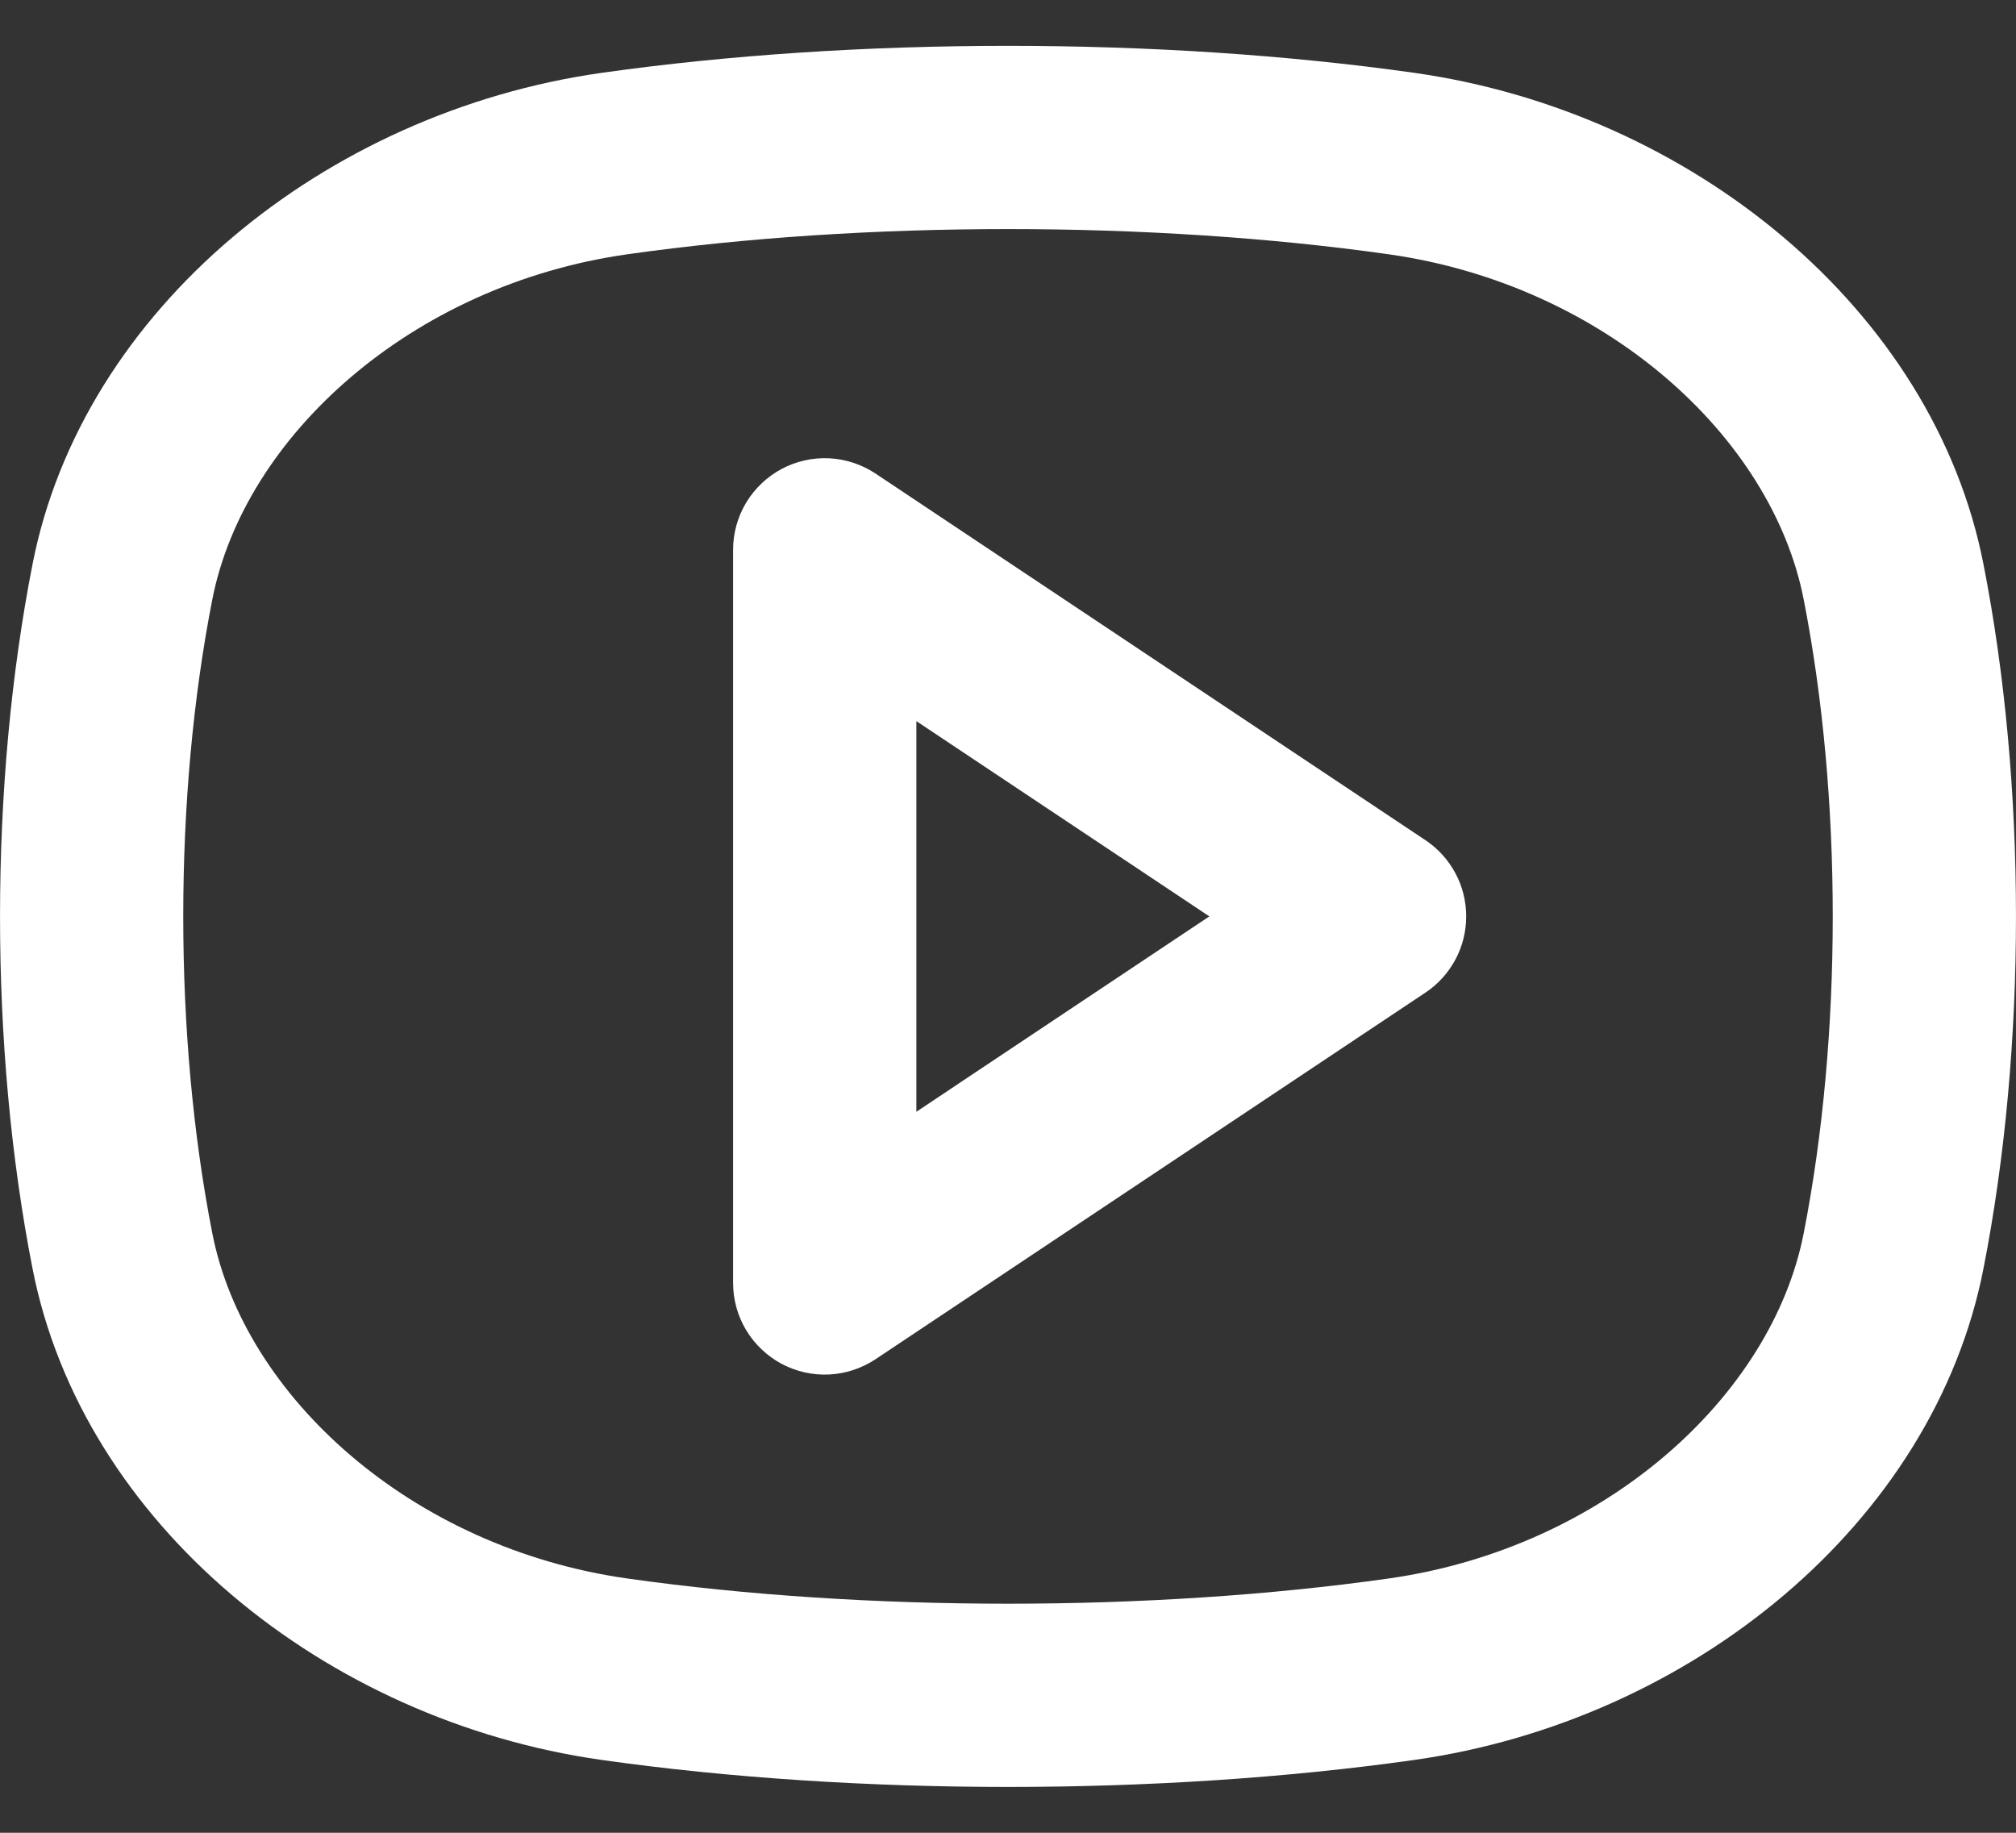 <svg width="22" height="20" viewBox="0 0 22 20" fill="none" xmlns="http://www.w3.org/2000/svg">
<rect x="0" y="0" width="22" height="20" fill="#333333" stroke="none"/>
<path fill-rule="evenodd" clip-rule="evenodd" d="M6.845 2.775C9.437 2.408 12.563 2.408 15.155 2.775C17.51 3.109 19.335 4.761 19.683 6.541C20.106 8.696 20.106 11.304 19.683 13.459C19.334 15.239 17.51 16.891 15.155 17.225C12.563 17.592 9.436 17.592 6.845 17.225C4.49 16.891 2.666 15.239 2.317 13.459C1.894 11.304 1.894 8.696 2.317 6.541C2.666 4.761 4.49 3.109 6.845 2.775ZM15.435 0.795C12.658 0.402 9.342 0.402 6.565 0.795C3.55 1.222 0.9 3.373 0.355 6.157C-0.118 8.566 -0.118 11.434 0.355 13.843C0.9 16.627 3.55 18.778 6.565 19.205C9.342 19.598 12.658 19.598 15.435 19.205C18.45 18.778 21.1 16.627 21.645 13.843C22.118 11.434 22.118 8.566 21.645 6.157C21.1 3.373 18.45 1.222 15.435 0.795ZM9.555 5.168C9.404 5.068 9.229 5.01 9.049 5.001C8.868 4.992 8.688 5.033 8.528 5.118C8.369 5.204 8.235 5.331 8.142 5.486C8.049 5.641 8 5.819 8 6V14C8 14.181 8.049 14.359 8.142 14.514C8.235 14.669 8.369 14.796 8.528 14.882C8.688 14.967 8.868 15.008 9.049 14.999C9.229 14.99 9.404 14.932 9.555 14.832L15.555 10.832C15.692 10.741 15.804 10.617 15.882 10.472C15.96 10.327 16 10.165 16 10C16 9.835 15.96 9.673 15.882 9.528C15.804 9.383 15.692 9.259 15.555 9.168L9.555 5.168ZM13.197 10L10 12.132V7.869L13.197 10Z" fill="white"/>
</svg>
